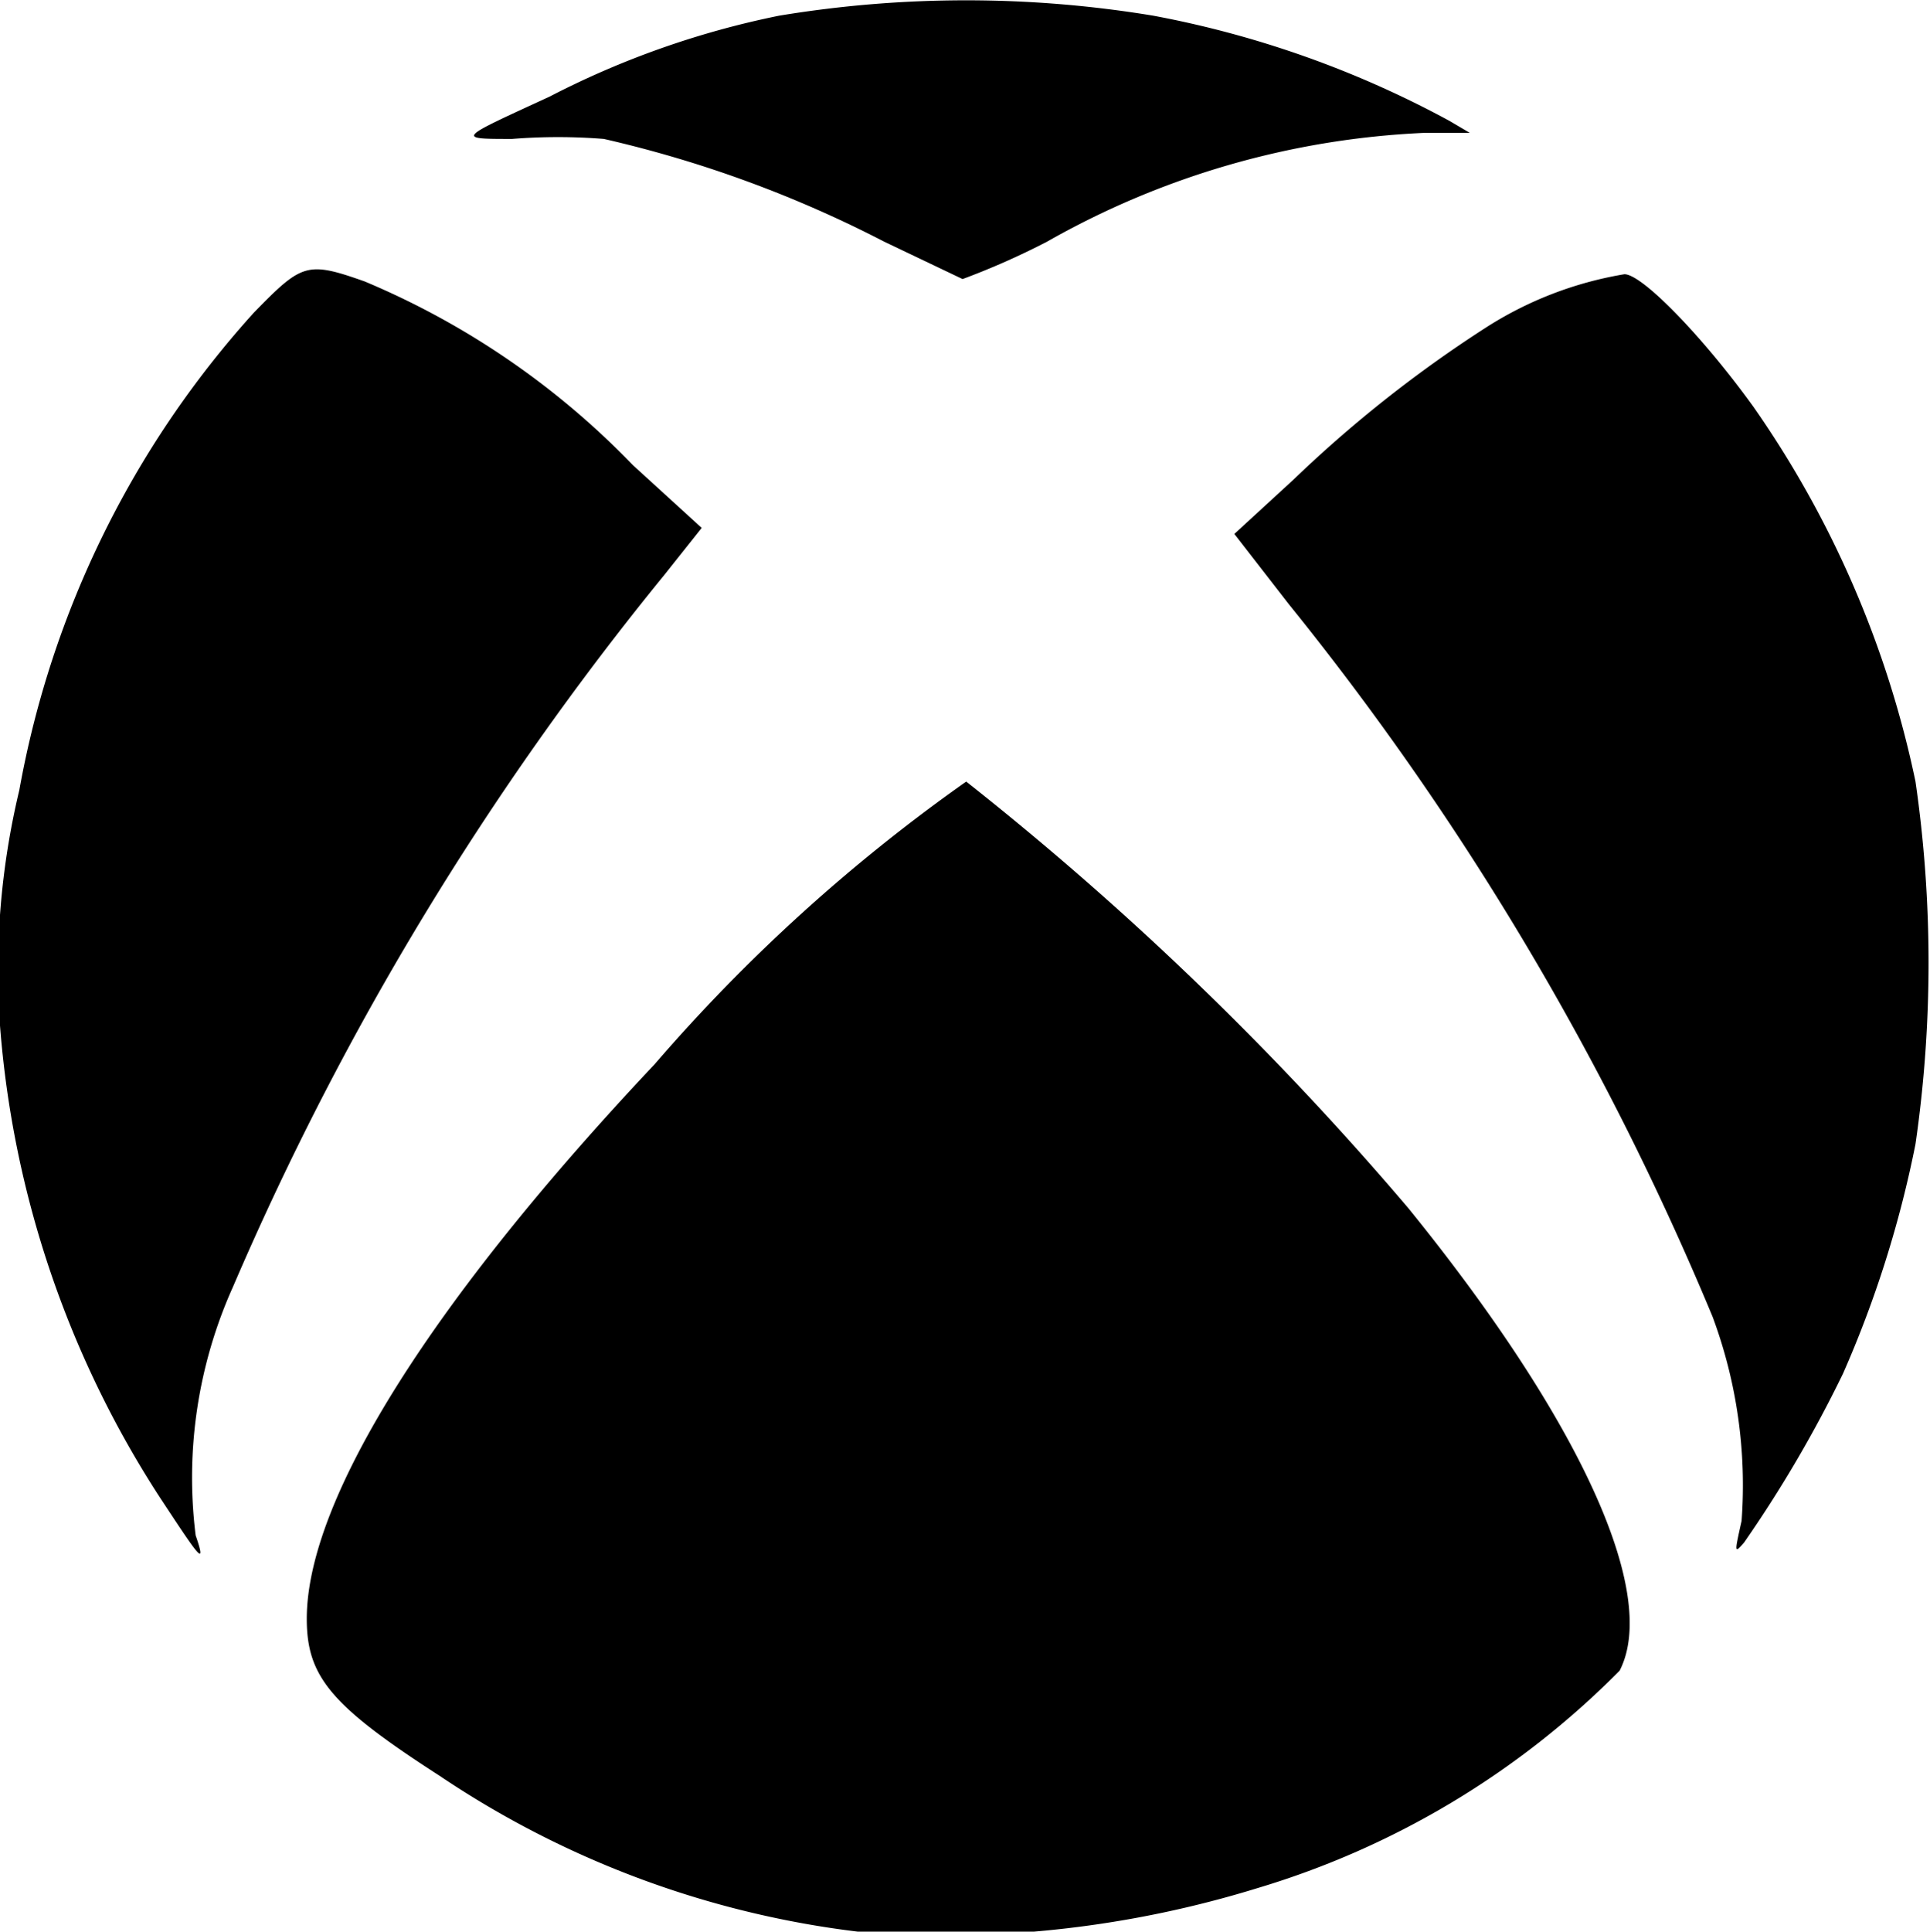 <svg xmlns="http://www.w3.org/2000/svg" viewBox="0 0 15.98 15.99"><g id="Layer_2" data-name="Layer 2"><g id="Layer_1-2" data-name="Layer 1"><g id="g4146"><path id="path4148" d="M7.19,16A7.9,7.9,0,0,1,3.64,14.7c-.9-.58-1.1-.82-1.1-1.3,0-1,1.06-2.66,2.88-4.59A14.25,14.25,0,0,1,8,6.47,25.7,25.7,0,0,1,11.66,10c1.42,1.75,2.08,3.19,1.75,3.83a7.07,7.07,0,0,1-3,1.8A8.82,8.82,0,0,1,7.19,16ZM1.32,12.39A8.34,8.34,0,0,1,0,8.49,6.4,6.4,0,0,1,.16,6.54,8,8,0,0,1,2.1,2.59c.4-.41.44-.43.92-.26A6.66,6.66,0,0,1,5.24,3.85l.57.52-.31.39a24.77,24.77,0,0,0-3.57,5.89,3.85,3.85,0,0,0-.31,2.06C1.72,13,1.63,12.86,1.32,12.39Zm13.1.2a4,4,0,0,0-.24-1.69A24.09,24.09,0,0,0,10.67,5l-.45-.58.49-.45a10.46,10.46,0,0,1,1.58-1.25,3.05,3.05,0,0,1,1.16-.45c.15,0,.66.53,1.07,1.1a8.41,8.41,0,0,1,1.34,3.1,10.47,10.47,0,0,1,0,3,9.12,9.12,0,0,1-.6,1.9,10.44,10.44,0,0,1-.82,1.4C14.36,12.86,14.36,12.86,14.42,12.59ZM7.32,2A9.81,9.81,0,0,0,5,1.15a4.77,4.77,0,0,0-.76,0c-.47,0-.45,0,.31-.35A7.27,7.27,0,0,1,6.45.13a9.49,9.49,0,0,1,3.1,0A8.35,8.35,0,0,1,12,1l.17.1-.38,0A6.94,6.94,0,0,0,8.67,2a6.21,6.21,0,0,1-.7.31Z"/></g></g></g></svg>
